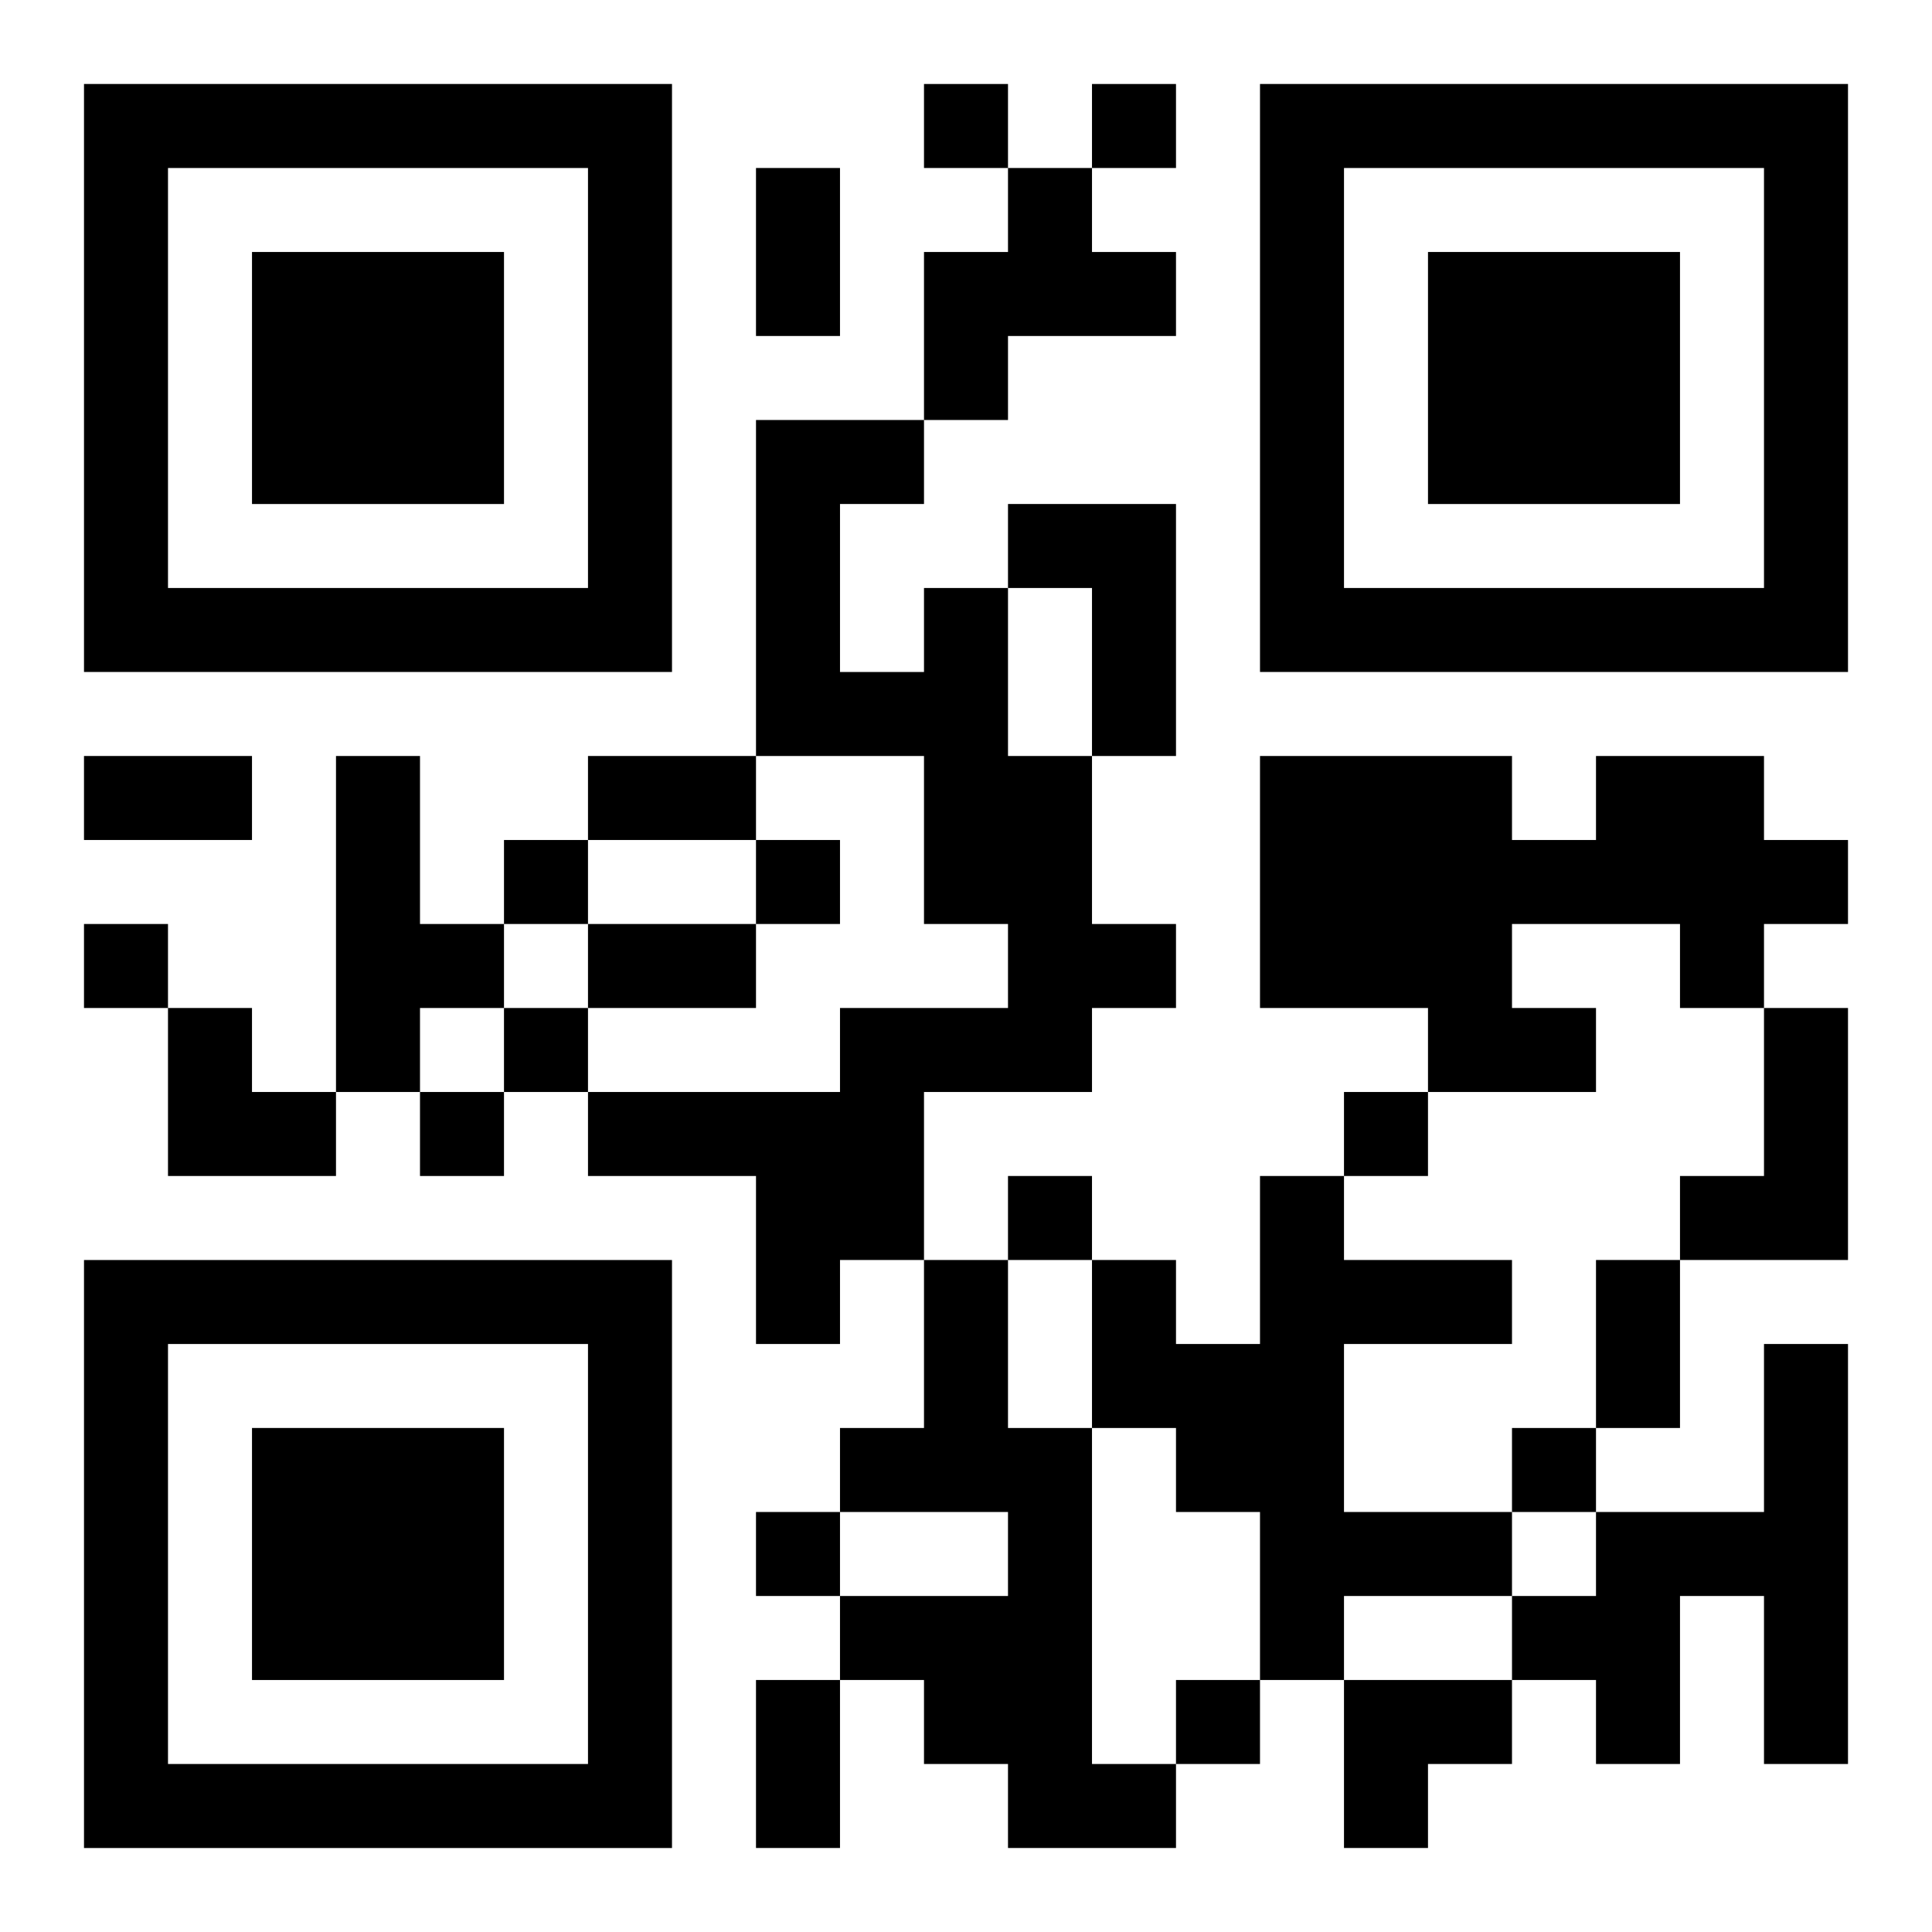 <?xml version="1.0" encoding="UTF-8"?>
<svg width="250" height="250" baseProfile="full" version="1.1" viewBox="-1 -1 23 23" xmlns="http://www.w3.org/2000/svg" xmlns:xlink="http://www.w3.org/1999/xlink"><symbol id="a"><path d="m0 7v7h7v-7h-7zm1 1h5v5h-5v-5zm1 1v3h3v-3h-3z"/></symbol><use y="-7" xlink:href="#a"/><use y="7" xlink:href="#a"/><use x="14" y="-7" xlink:href="#a"/><path d="m11 1h1v1h1v1h-2v1h-1v-2h1v-1m0 4h2v3h-1v-2h-1v-1m-1 1h1v2h1v2h1v1h-1v1h-2v2h-1v1h-1v-2h-2v-1h3v-1h2v-1h-1v-2h-2v-4h2v1h-1v2h1v-1m-7 2h1v2h1v1h-1v1h-1v-4m15 0h2v1h1v1h-1v1h-1v-1h-2v1h1v1h-2v-1h-2v-3h3v1h1v-1m2 3h1v3h-2v-1h1v-2m-6 2h1v1h2v1h-2v2h2v1h-2v1h-1v-2h-1v-1h-1v-2h1v1h1v-2m-4 1h1v2h1v4h1v1h-2v-1h-1v-1h-1v-1h2v-1h-2v-1h1v-2m10 1h1v5h-1v-2h-1v2h-1v-1h-1v-1h1v-1h2v-2m-10-15v1h1v-1h-1m2 0v1h1v-1h-1m-7 9v1h1v-1h-1m3 0v1h1v-1h-1m-8 1v1h1v-1h-1m5 1v1h1v-1h-1m-1 1v1h1v-1h-1m11 0v1h1v-1h-1m-4 1v1h1v-1h-1m6 3v1h1v-1h-1m-9 1v1h1v-1h-1m5 2v1h1v-1h-1m-5-18h1v2h-1v-2m-8 7h2v1h-2v-1m6 0h2v1h-2v-1m0 2h2v1h-2v-1m12 4h1v2h-1v-2m-10 5h1v2h-1v-2m-7-8h1v1h1v1h-2zm14 8h2v1h-1v1h-1z"/></svg>
